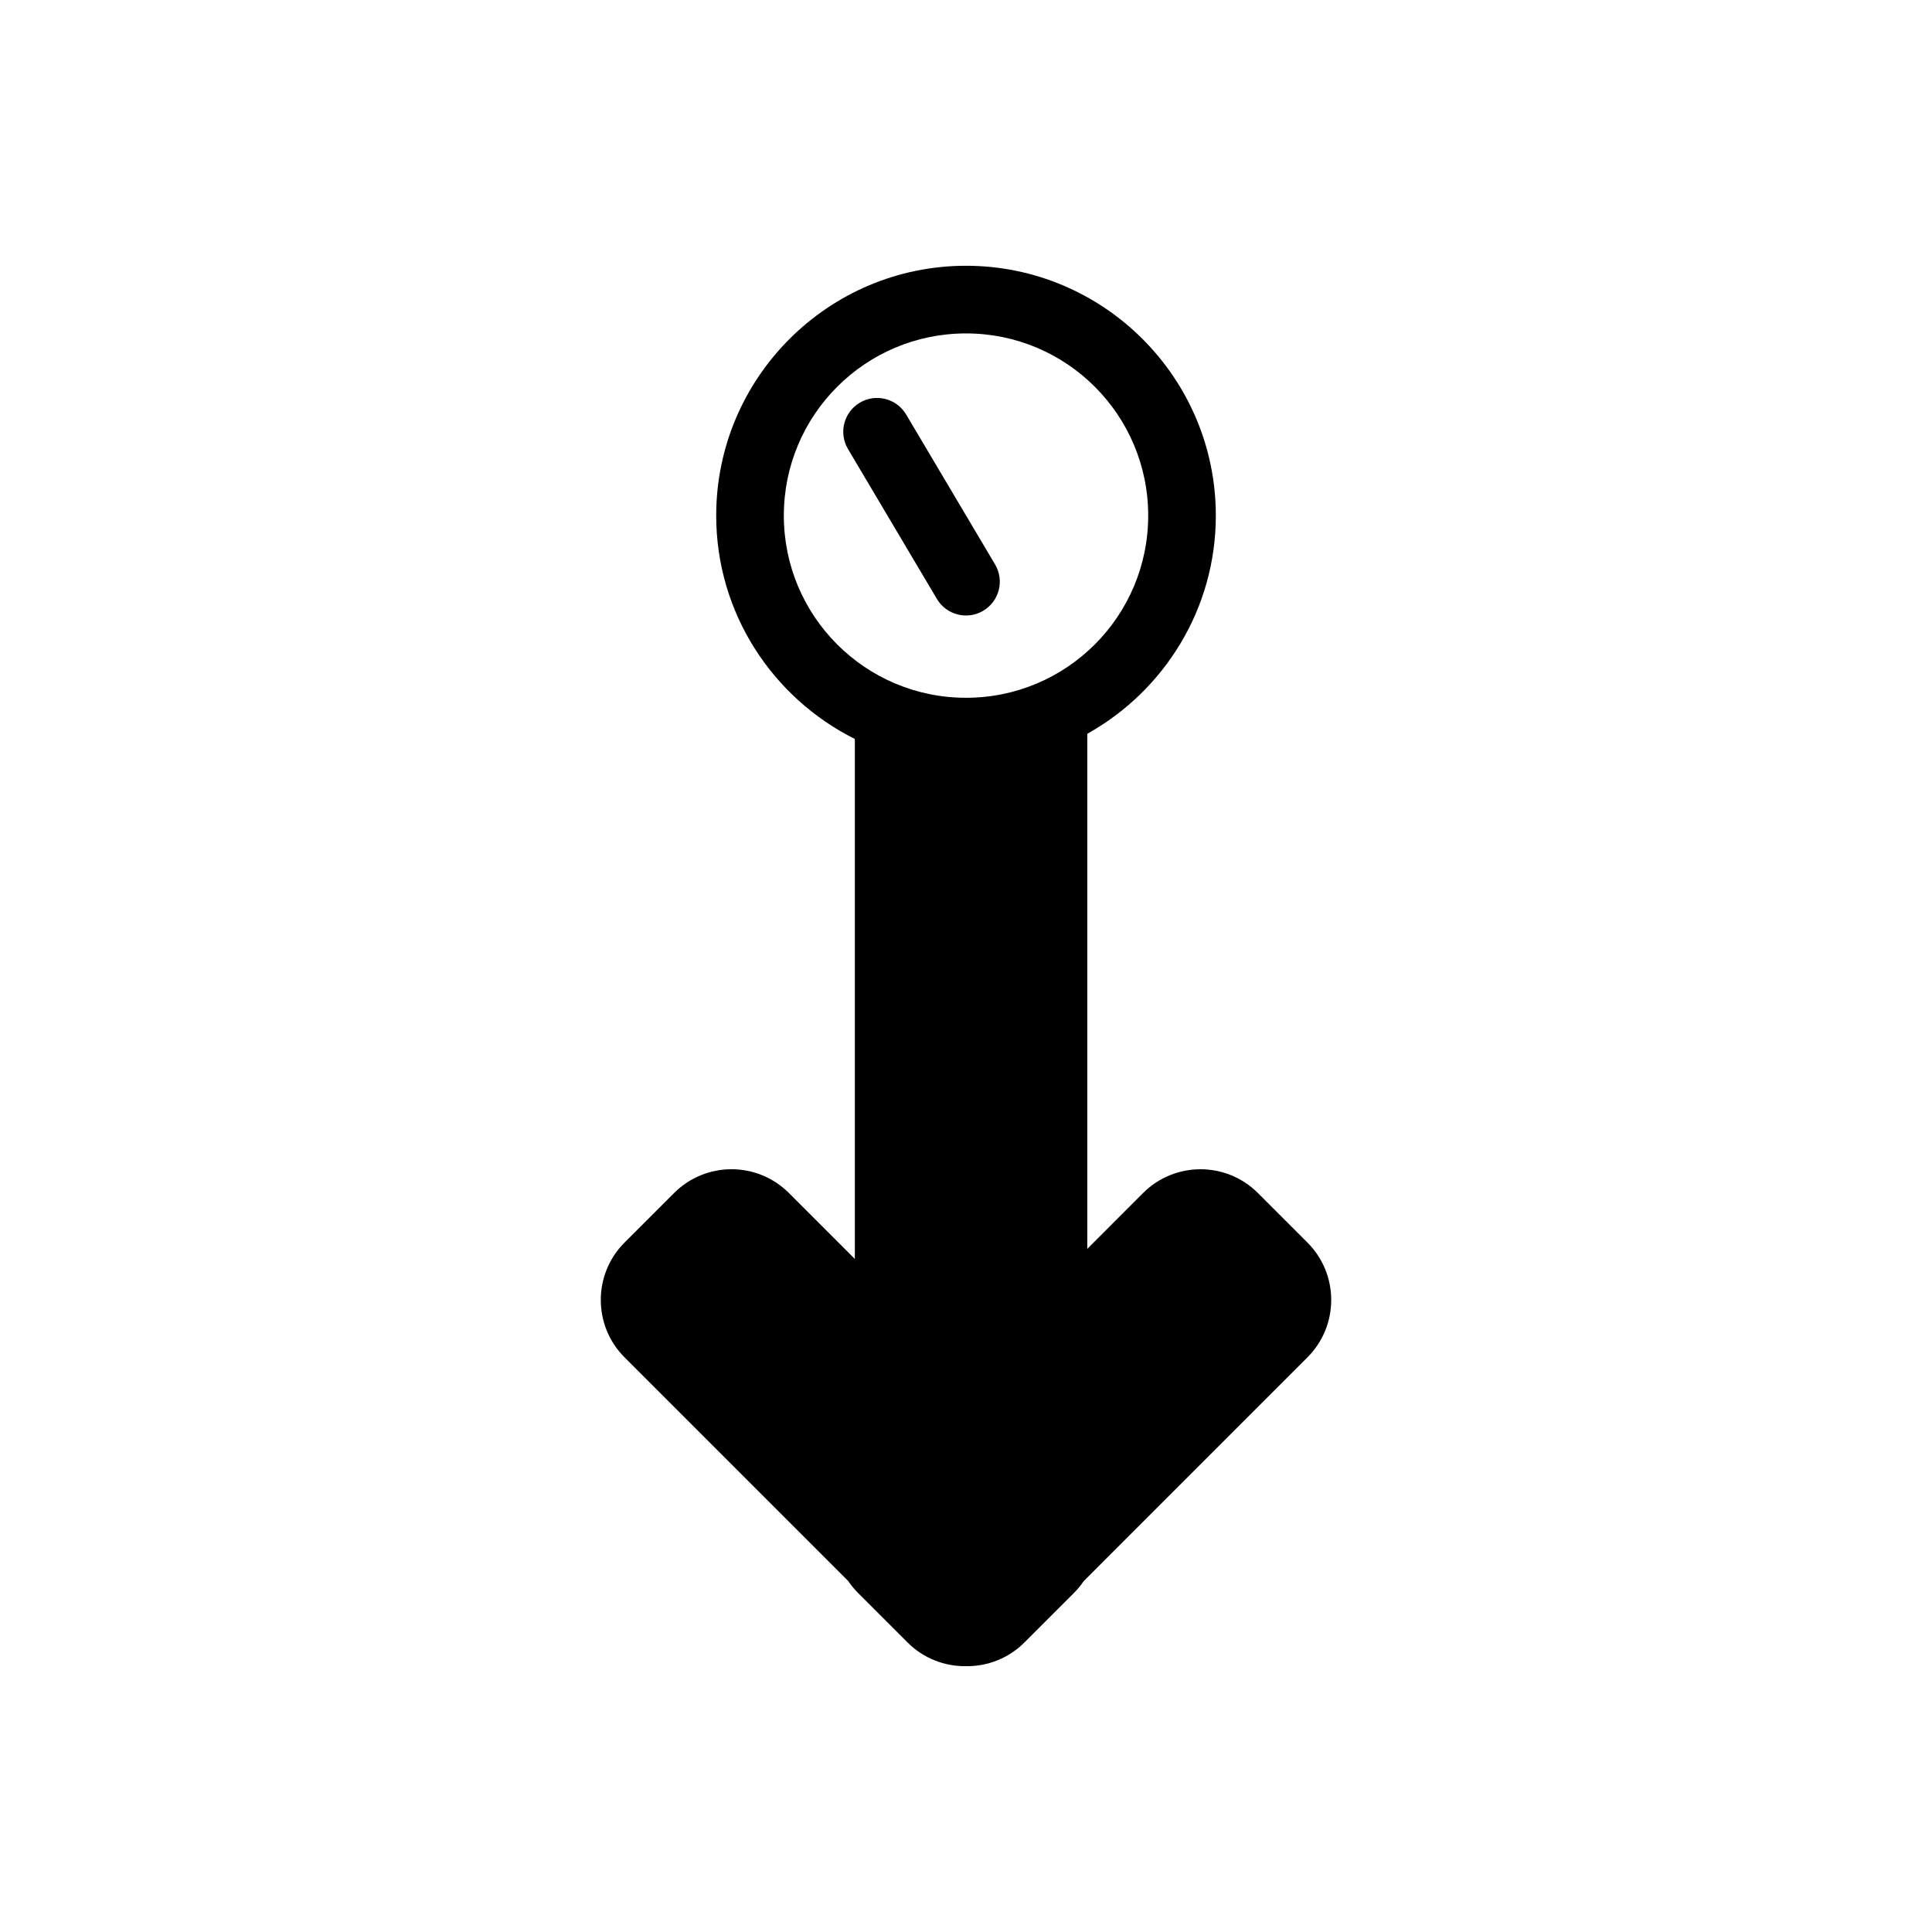 <?xml version="1.0" encoding="UTF-8"?>
<!-- Uploaded to: SVG Repo, www.svgrepo.com, Generator: SVG Repo Mixer Tools -->
<svg fill="#000000" width="800px" height="800px" version="1.1" viewBox="144 144 512 512" xmlns="http://www.w3.org/2000/svg">
 <g>
  <path d="m490.48 473.29-13.121-13.125c-8.41-8.402-22.027-8.402-30.434 0l-14.781 14.793v-136.5c20.289-11.324 34.062-32.984 34.062-57.82 0-36.508-29.703-66.207-66.207-66.207-36.5 0-66.199 29.699-66.199 66.207 0 25.914 15.004 48.336 36.742 59.199v137.8l-17.473-17.477c-8.402-8.402-22.027-8.402-30.43 0l-13.125 13.125c-8.402 8.402-8.402 22.027 0 30.43l59.27 59.273c0.754 1.113 1.613 2.172 2.594 3.152l13.125 13.121c4.273 4.277 9.891 6.363 15.48 6.293 5.602 0.082 11.227-2.012 15.508-6.293l13.125-13.121c0.977-0.984 1.832-2.039 2.602-3.152l59.262-59.273c8.406-8.402 8.406-22.027 0-30.43zm-90.477-144.37c-26.668 0-48.281-21.613-48.281-48.281 0-26.66 21.613-48.281 48.281-48.281s48.281 21.617 48.281 48.281c-0.004 26.668-21.617 48.281-48.281 48.281z"/>
  <path d="m384.14 253.85c-2.523-4.258-8.027-5.656-12.277-3.141-4.258 2.523-5.664 8.02-3.141 12.281l23.562 39.727c1.676 2.82 4.656 4.394 7.719 4.394 1.551 0 3.129-0.402 4.559-1.254 4.262-2.523 5.664-8.02 3.141-12.277z"/>
 </g>
</svg>